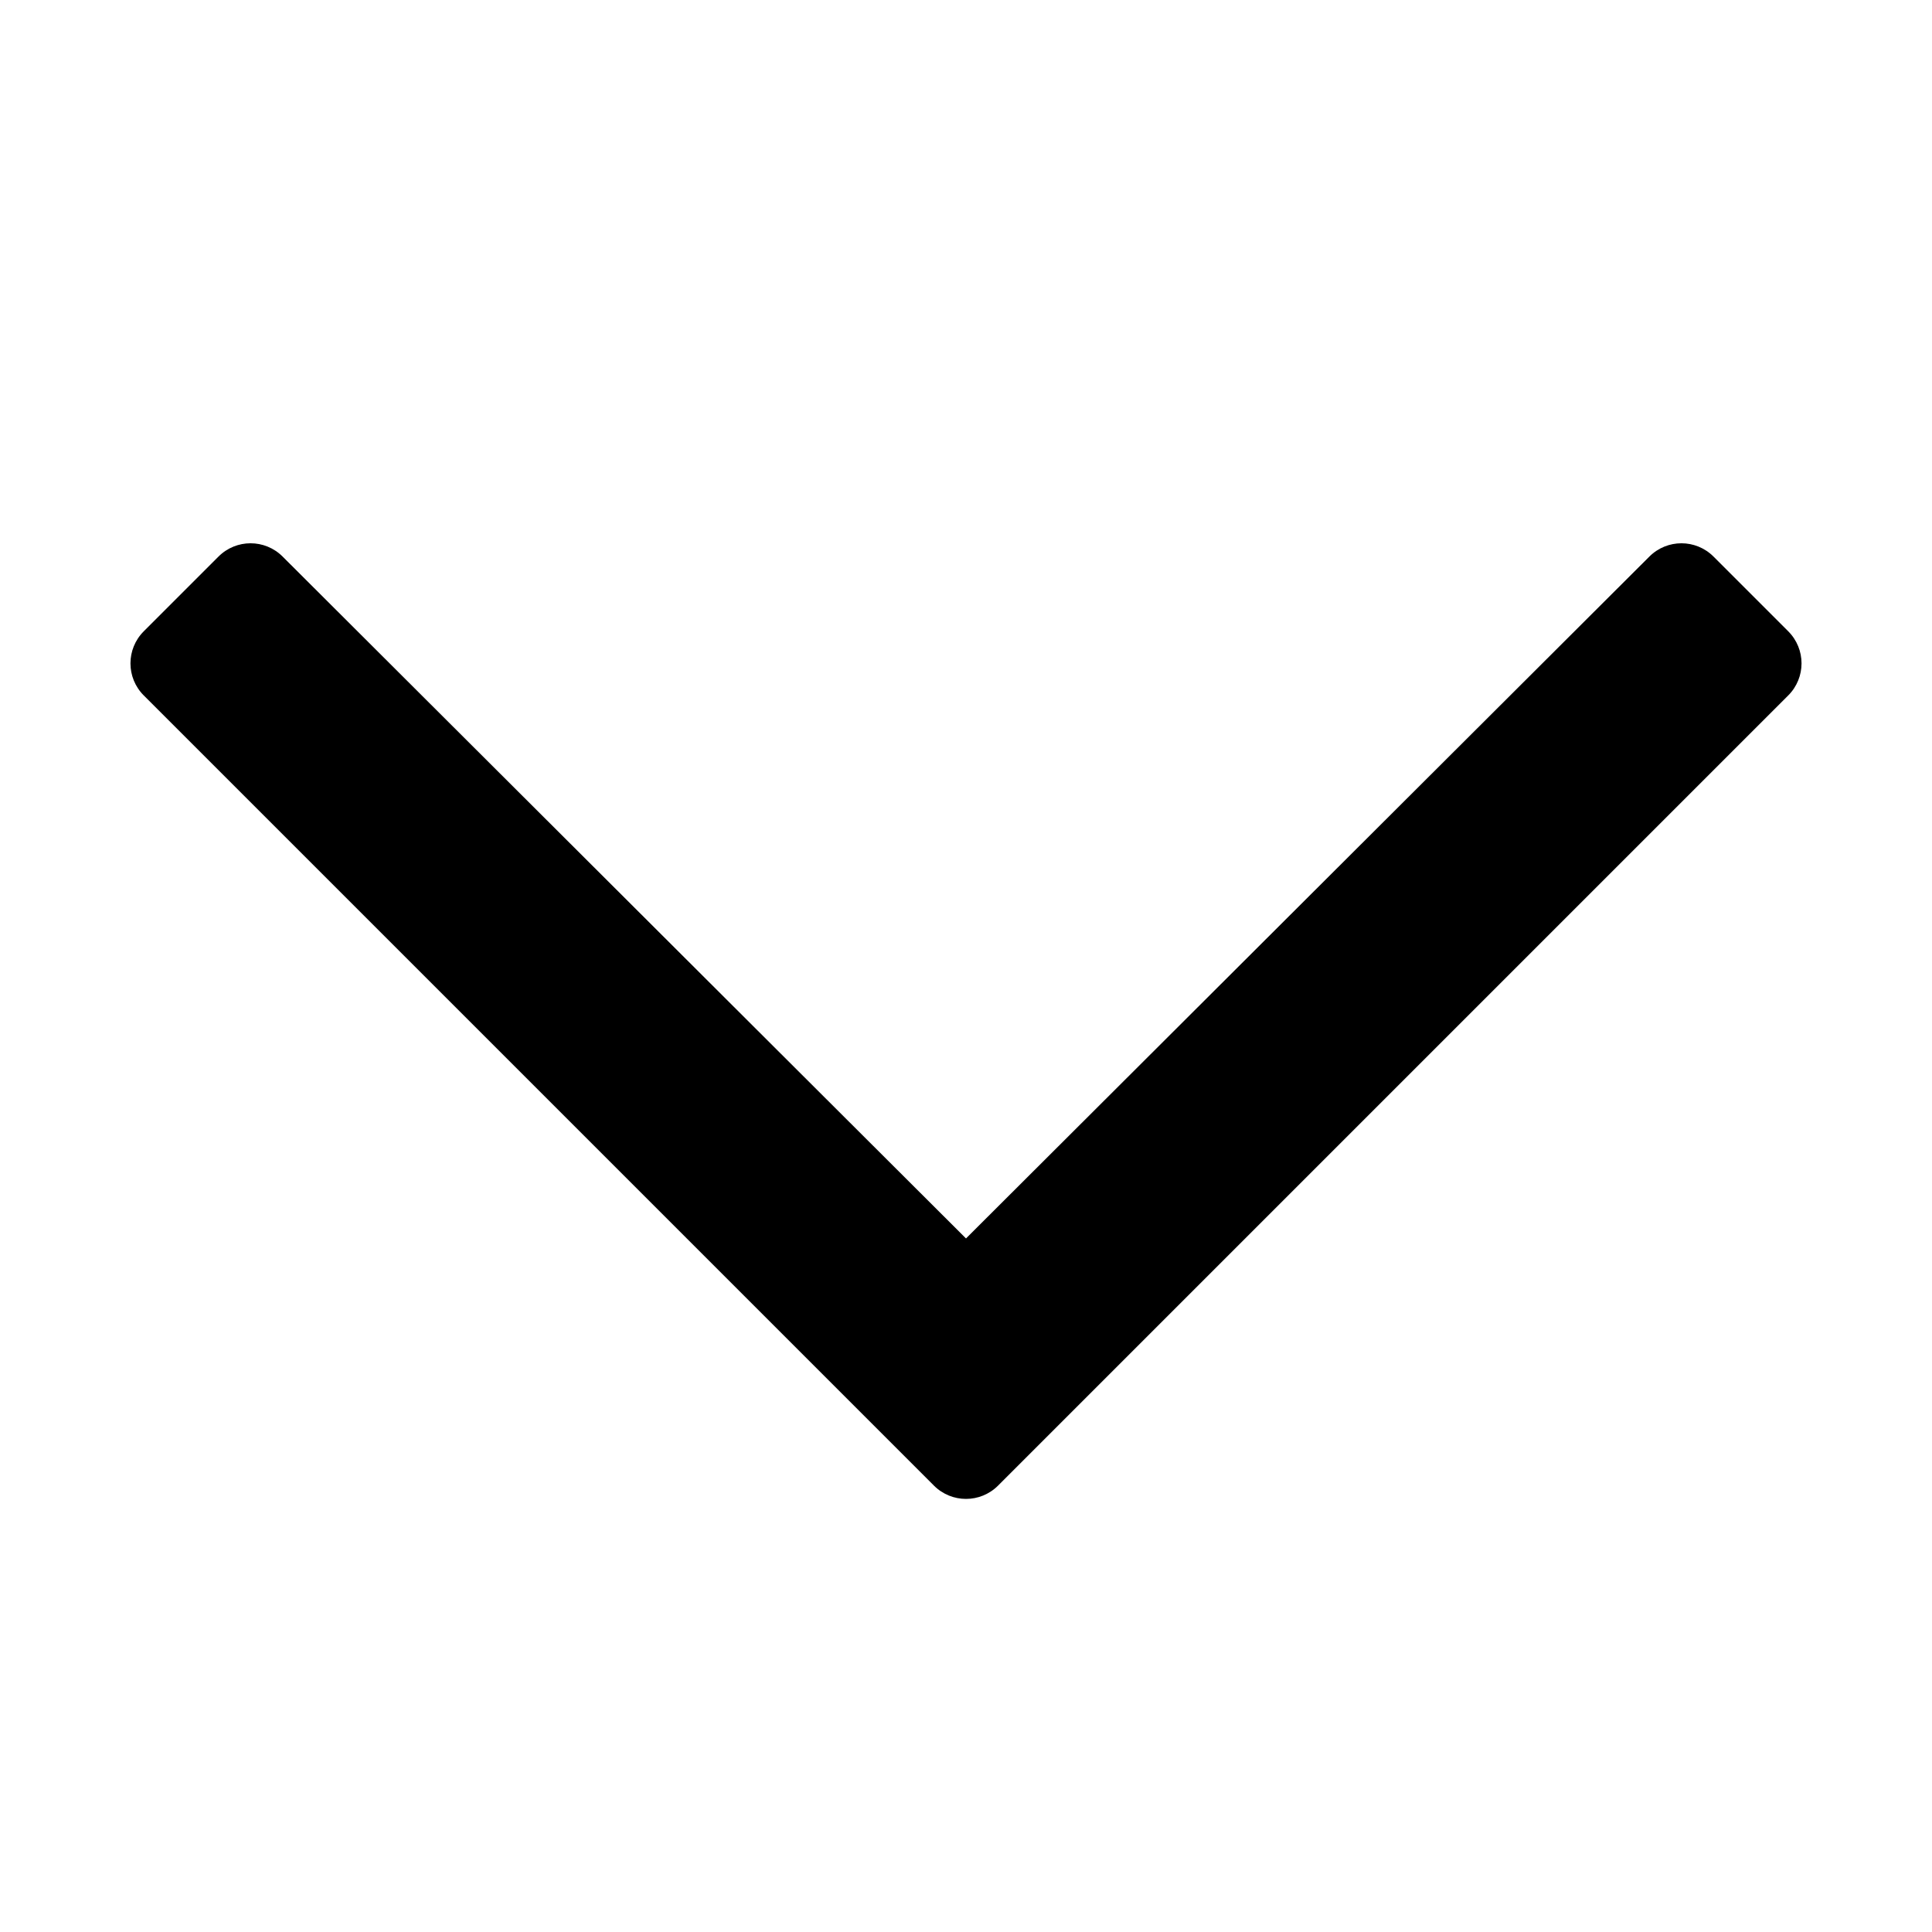 <svg aria-hidden="true" height="16px" width="16px" focusable="false" data-prefix="far" data-icon="chevron-down" role="img" xmlns="http://www.w3.org/2000/svg" viewBox="0 0 448 512" class="svg-inline--fa fa-chevron-down fa-w-14 fa-2x"><path fill="#000" d="M441.9 167.3l-19.8-19.8c-4.7-4.7-12.3-4.7-17 0L224 328.2 42.9 147.5c-4.7-4.7-12.3-4.7-17 0L6.1 167.3c-4.7 4.7-4.7 12.3 0 17l209.4 209.4c4.7 4.7 12.3 4.7 17 0l209.4-209.4c4.7-4.7 4.7-12.3 0-17z" class=""></path></svg>